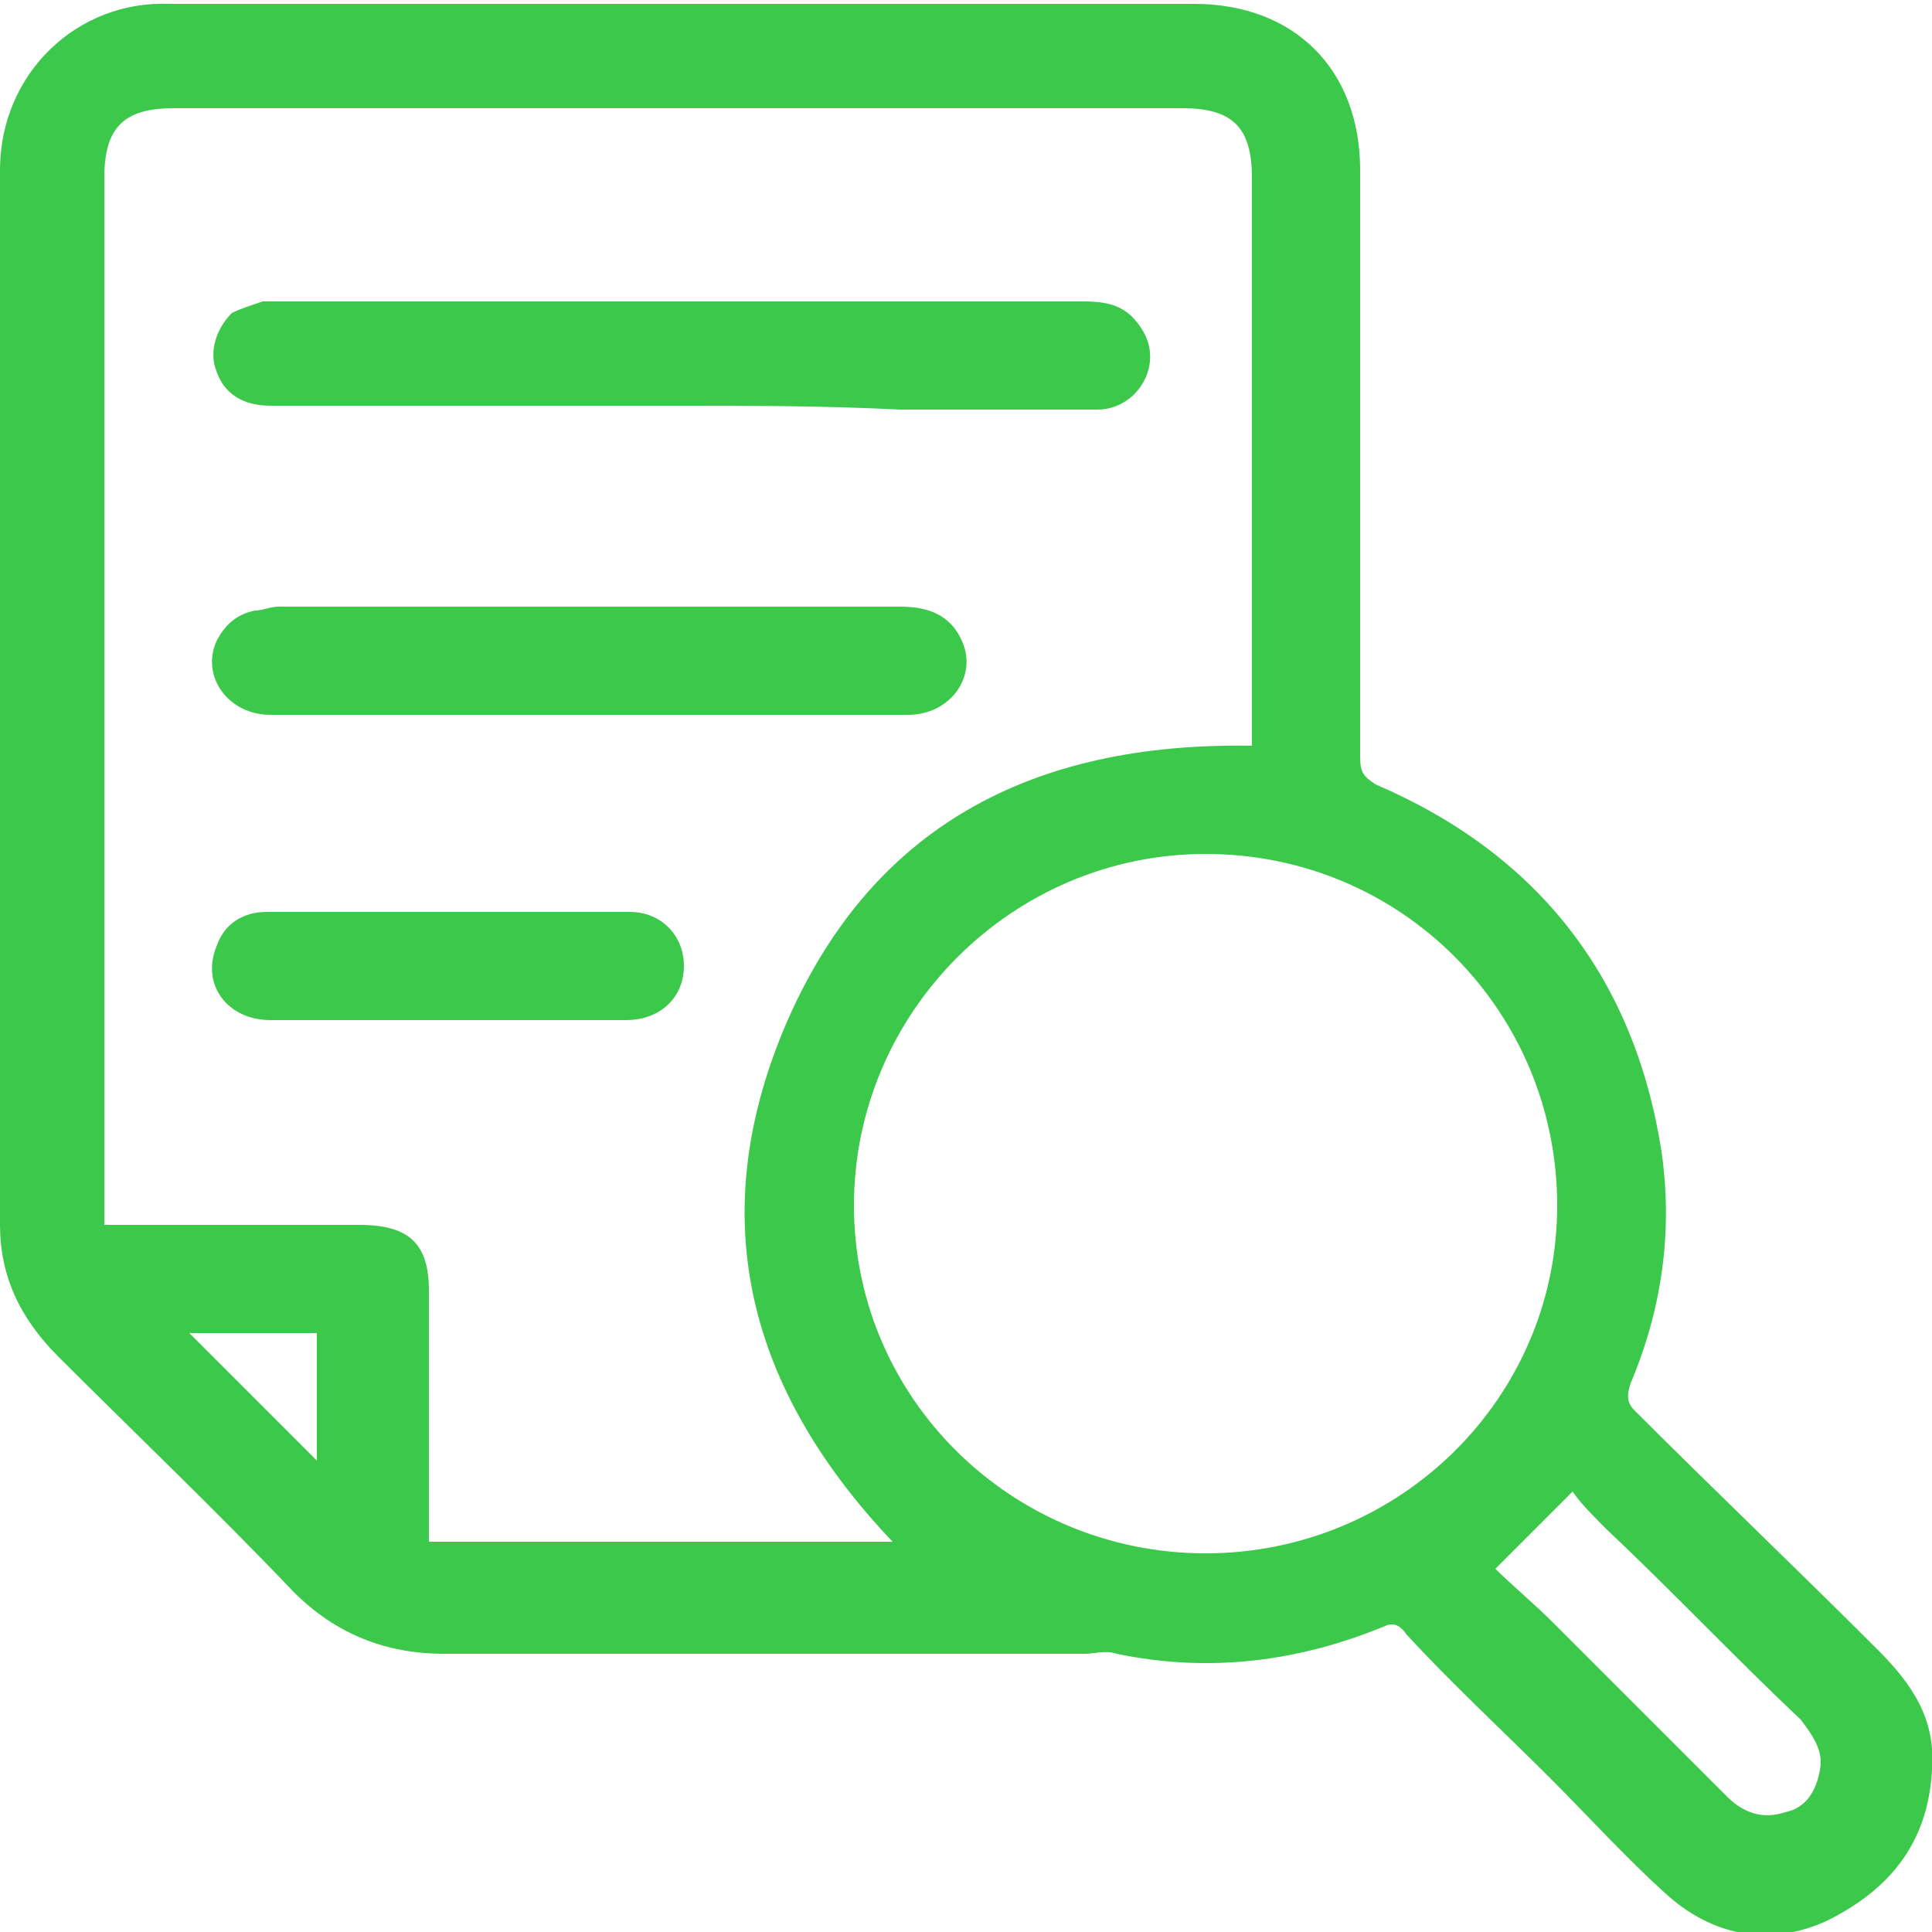 <?xml version="1.0" encoding="utf-8"?>
<!-- Generator: Adobe Illustrator 27.2.0, SVG Export Plug-In . SVG Version: 6.00 Build 0)  -->
<svg version="1.1" id="Camada_1" xmlns="http://www.w3.org/2000/svg" xmlns:xlink="http://www.w3.org/1999/xlink" width="62.54" height="62.54"
	 viewBox="0 0 50 50" style="enable-background:new 0 0 50 50;" xml:space="preserve">
<style type="text/css">
	.st0{fill:#3cc84b;}
</style>
<g>
	<path class="st0" d="M0,18.1c0-4.6,0-9.1,0-13.7C0,1.9,2,0,4.4,0.1c8.8,0,17.6,0,26.5,0c2.6,0,4.3,1.7,4.3,4.3c0,5.1,0,10.1,0,15.2
		c0,0.4,0.1,0.5,0.4,0.7c4.2,1.8,6.7,5,7.4,9.5c0.3,2.1,0,4.1-0.8,6c-0.1,0.3-0.1,0.5,0.1,0.7c2.1,2.1,4.2,4.1,6.3,6.2
		c0.9,0.9,1.5,1.8,1.4,3.1c-0.1,1.9-1.1,3.1-2.7,3.9c-1.5,0.7-3,0.4-4.2-0.7c-1-0.9-2-2-3-3c-1.2-1.2-2.5-2.4-3.7-3.7
		C36.2,42,36,42,35.8,42.1c-2.2,0.9-4.5,1.2-6.9,0.7c-0.3-0.1-0.6,0-0.8,0c-5.5,0-11.1,0-16.6,0c-1.5,0-2.8-0.5-3.9-1.6
		c-2-2.1-4.1-4.1-6.1-6.1C0.5,34.1,0,33,0,31.7C0,27.1,0,22.6,0,18.1z M32.4,19.3c0-0.2,0-0.4,0-0.6c0-4.7,0-9.4,0-14.1
		c0-1.3-0.5-1.8-1.8-1.8c-8.7,0-17.4,0-26.1,0c-1.3,0-1.8,0.5-1.8,1.8c0,8.8,0,17.7,0,26.5c0,0.2,0,0.3,0,0.6c0.2,0,0.4,0,0.6,0
		c2,0,4,0,6,0c1.3,0,1.8,0.5,1.8,1.7c0,2,0,4,0,6c0,0.2,0,0.3,0,0.5c4,0,8,0,12,0c-3.7-3.9-4.9-8.3-2.8-13.3
		C22.5,21.4,26.7,19.2,32.4,19.3z M40.3,31.2c0-5-4-9.1-9.1-9.1c-5,0-9.1,4.1-9.1,9.1c0,5,4.1,9,9.1,9
		C36.2,40.2,40.3,36.2,40.3,31.2z M38.7,40.6c0.4,0.4,1,0.9,1.5,1.4c1.5,1.5,3,3,4.5,4.5c0.4,0.4,0.9,0.6,1.5,0.4
		c0.5-0.1,0.8-0.5,0.9-1.1c0.1-0.5-0.2-0.9-0.5-1.3c-1.7-1.6-3.3-3.3-5-4.9c-0.4-0.4-0.7-0.7-0.9-1C40,39.3,39.4,39.9,38.7,40.6z
		 M4.9,34.5c1.1,1.1,2.2,2.2,3.3,3.3c0-1.1,0-2.2,0-3.3C7.1,34.5,6,34.5,4.9,34.5z"/>
	<path class="st0" d="M17.6,10.5c-3.5,0-7.1,0-10.6,0c-0.7,0-1.2-0.3-1.4-0.9C5.4,9.1,5.6,8.5,6,8.1C6.2,8,6.5,7.9,6.8,7.8
		c0.2,0,0.3,0,0.5,0c6.9,0,13.8,0,20.7,0c0.7,0,1.2,0.1,1.6,0.8c0.5,0.9-0.2,2-1.2,2c-1.7,0-3.4,0-5.1,0
		C21.3,10.5,19.5,10.5,17.6,10.5z"/>
	<path class="st0" d="M15.3,18.5c-2.8,0-5.5,0-8.3,0c-1.1,0-1.8-1-1.4-1.9c0.2-0.4,0.5-0.7,1-0.8c0.2,0,0.4-0.1,0.6-0.1
		c5.4,0,10.8,0,16.1,0c0.7,0,1.3,0.2,1.6,0.9c0.4,0.9-0.3,1.9-1.4,1.9c-1.8,0-3.5,0-5.3,0C17.3,18.5,16.3,18.5,15.3,18.5z"/>
	<path class="st0" d="M11.6,26.4c-1.5,0-3,0-4.6,0c-1.1,0-1.8-0.9-1.4-1.9c0.2-0.6,0.7-0.9,1.3-0.9c3.1,0,6.3,0,9.4,0
		c0.8,0,1.4,0.6,1.4,1.4c0,0.8-0.6,1.4-1.5,1.4C14.8,26.4,13.2,26.4,11.6,26.4z"/>
</g>
</svg>
